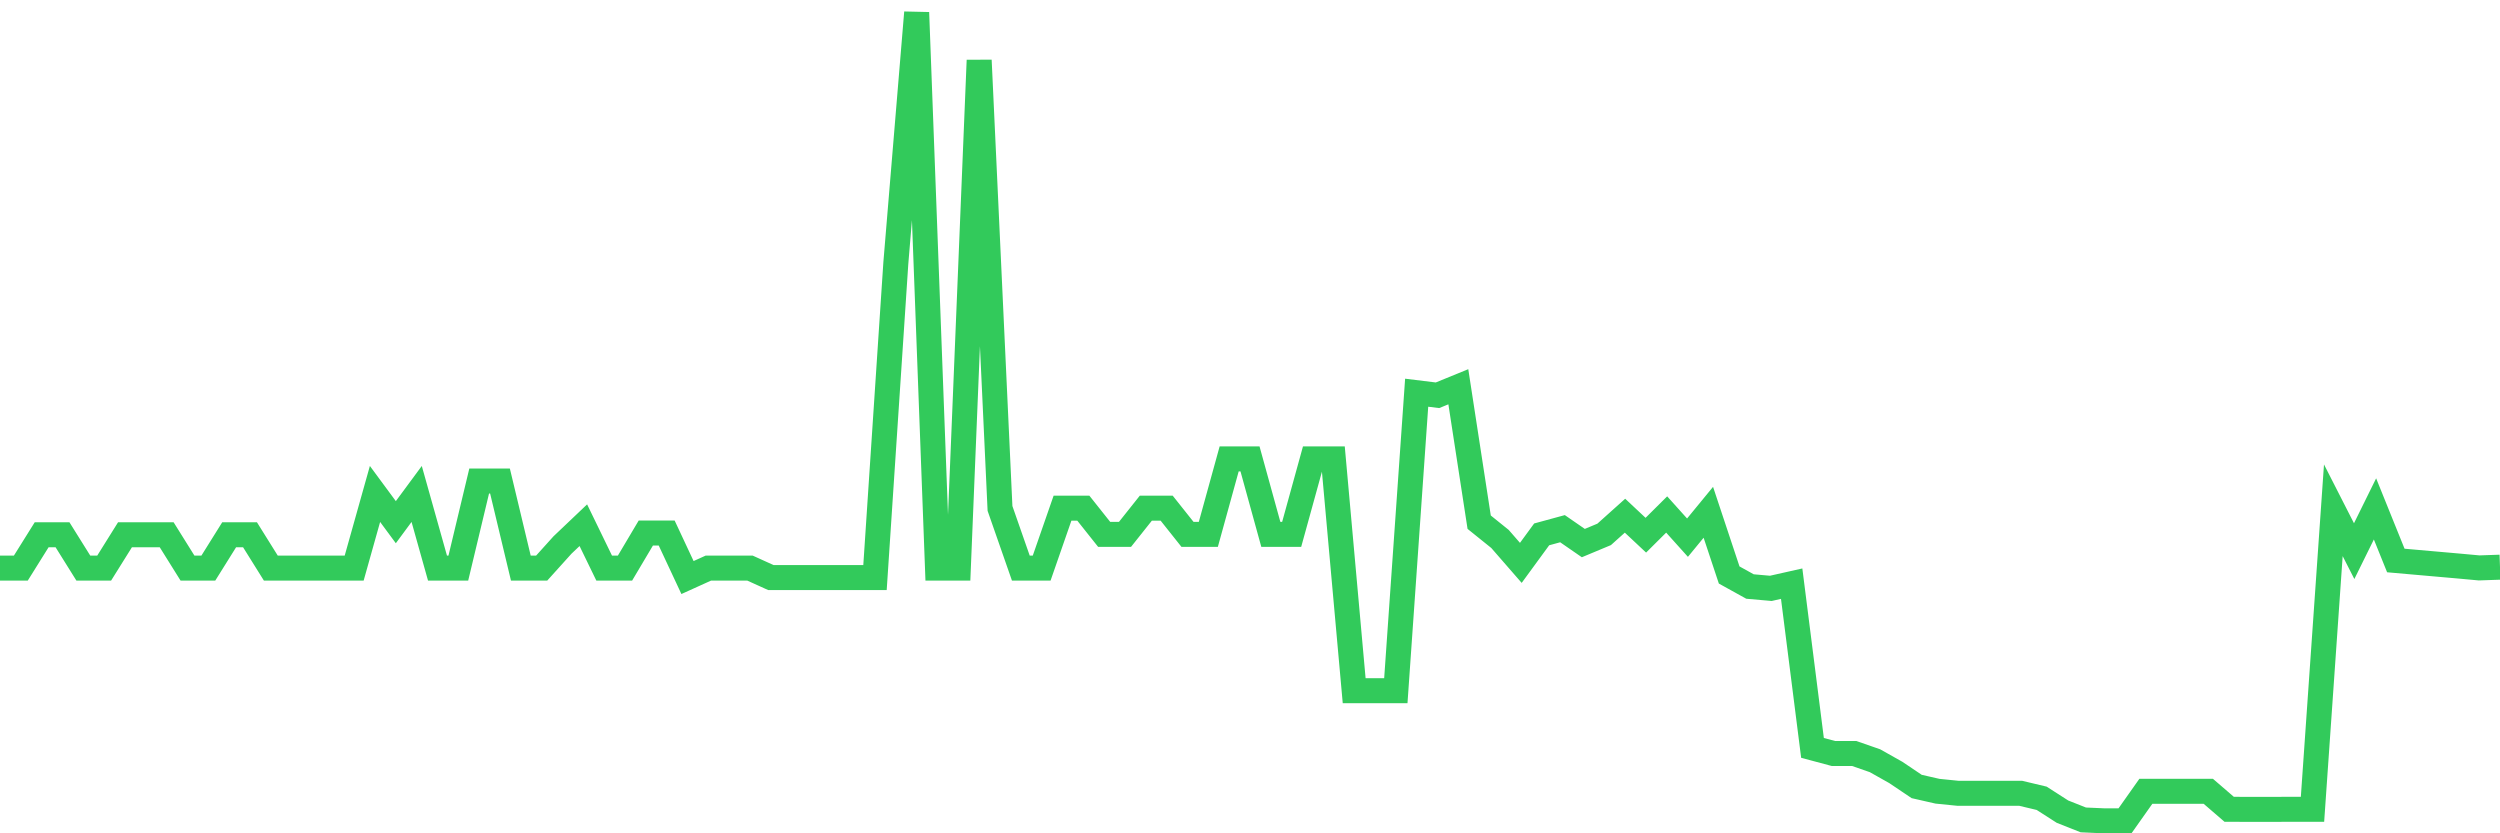 <svg
  xmlns="http://www.w3.org/2000/svg"
  xmlns:xlink="http://www.w3.org/1999/xlink"
  width="120"
  height="40"
  viewBox="0 0 120 40"
  preserveAspectRatio="none"
>
  <polyline
    points="0,27.269 1,27.269 2,25.668 3,25.668 4,27.269 5,27.269 6,25.668 7,25.668 8,25.668 9,27.269 10,27.269 11,25.668 12,25.668 13,27.269 14,27.269 15,27.269 16,27.269 17,27.269 18,23.71 19,25.065 20,23.71 21,27.269 22,27.269 23,23.09 24,23.09 25,27.269 26,27.269 27,26.16 28,25.21 29,27.269 30,27.269 31,25.584 32,25.584 33,27.722 34,27.269 35,27.269 36,27.269 37,27.722 38,27.722 39,27.722 40,27.722 41,27.722 42,27.722 43,12.63 44,0.6 45,27.269 46,27.269 47,2.892 48,24.405 49,27.269 50,27.269 51,24.392 52,24.392 53,25.65 54,25.65 55,24.392 56,24.392 57,25.65 58,25.65 59,22.026 60,22.026 61,25.65 62,25.65 63,22.026 64,22.026 65,33.154 66,33.154 67,33.154 68,18.85 69,18.973 70,18.564 71,25.065 72,25.87 73,27.018 74,25.65 75,25.377 76,26.068 77,25.65 78,24.753 79,25.69 80,24.695 81,25.808 82,24.59 83,27.599 84,28.153 85,28.241 86,28.016 87,35.899 88,36.167 89,36.167 90,36.515 91,37.078 92,37.751 93,37.979 94,38.08 95,38.08 96,38.08 97,38.08 98,38.318 99,38.96 100,39.356 101,39.4 102,39.4 103,37.984 104,37.984 105,37.984 106,37.984 107,38.846 108,38.85 109,38.85 110,38.846 111,38.846 112,24.493 113,26.455 114,24.427 115,26.904 116,26.992 117,27.08 118,27.168 119,27.26 120,27.225"
    fill="none"
    stroke="#32ca5b"
    stroke-width="1.2"
  >
  </polyline>
</svg>